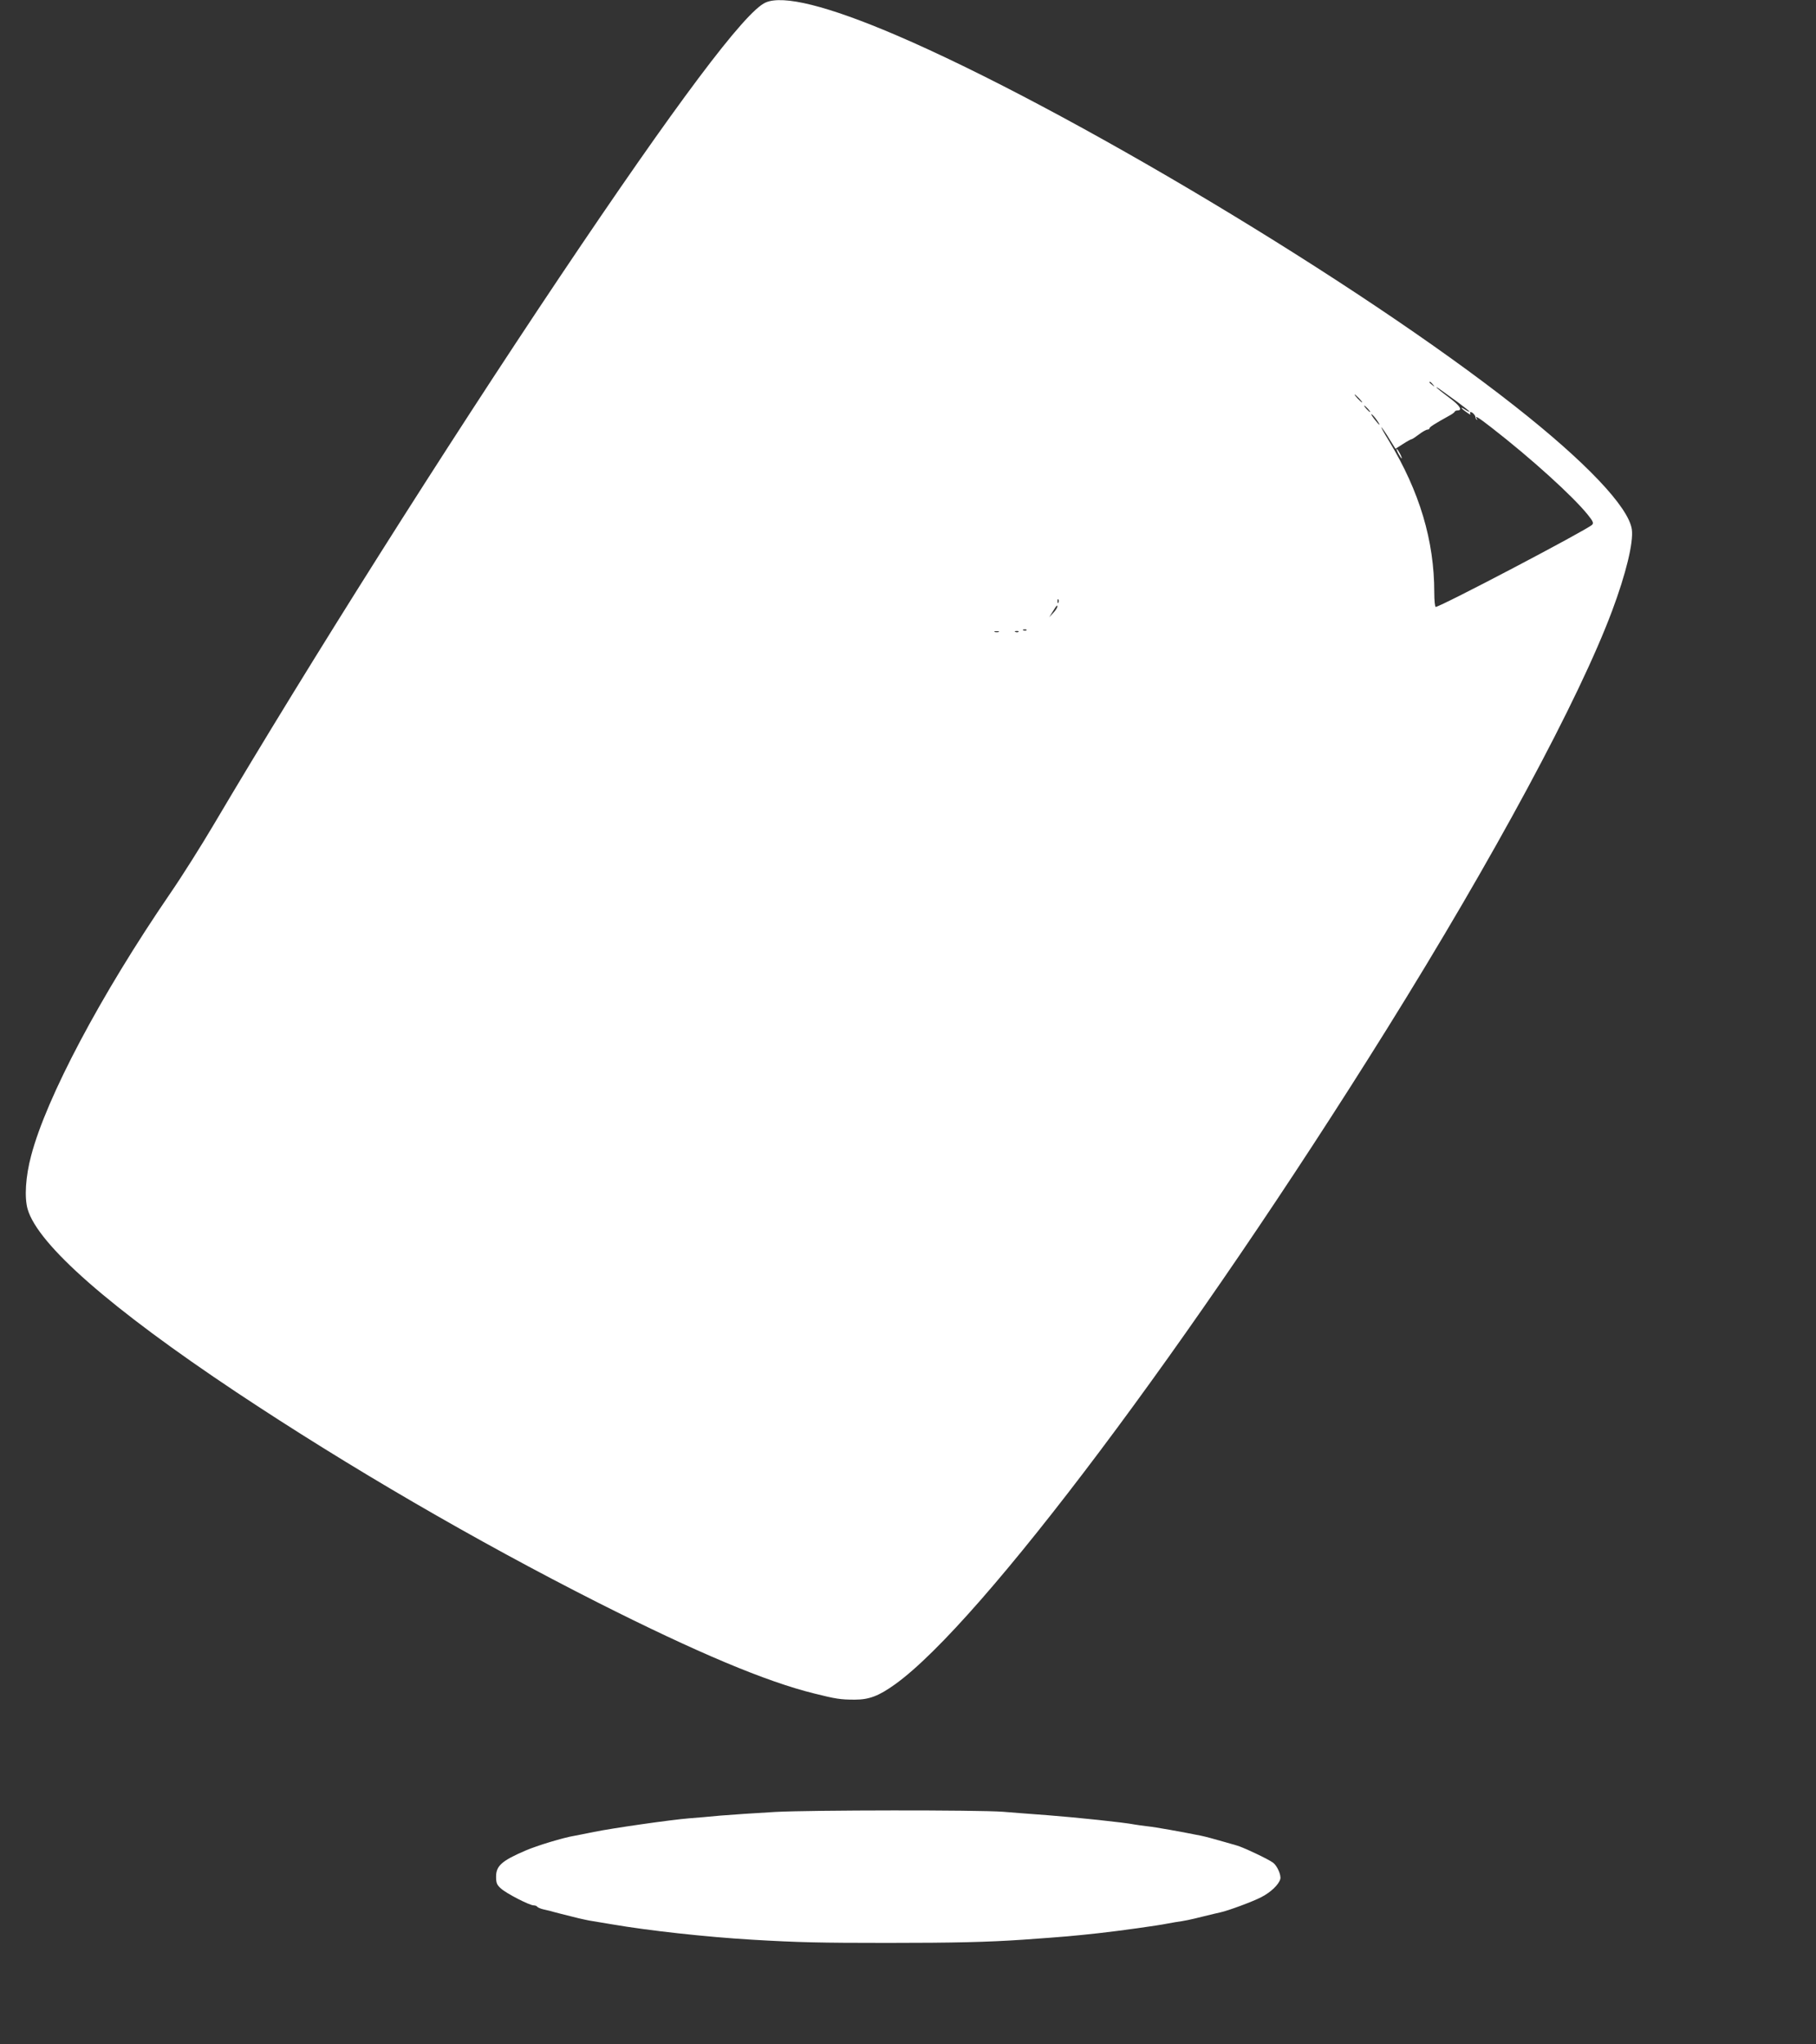 <?xml version="1.0" standalone="no"?>
<!DOCTYPE svg PUBLIC "-//W3C//DTD SVG 20010904//EN"
 "http://www.w3.org/TR/2001/REC-SVG-20010904/DTD/svg10.dtd">
<svg version="1.0" xmlns="http://www.w3.org/2000/svg"
 width="1137pt" height="1280pt" viewBox="0 0 1137 1280"
 preserveAspectRatio="xMidYMid meet">
<rect x="0" y="0" width="1137" height="1280" fill="#333333" stroke="none"/>
<g transform="translate(0,1280) scale(0.1,-0.1)"
fill="#ffffff" stroke="none">
<path d="M4793 12784 c-128 -56 -560 -632 -1289 -1719 -719 -1073 -1559 -2402
-2167 -3430 -75 -127 -197 -321 -272 -430 -434 -634 -775 -1278 -870 -1641
-35 -131 -43 -261 -22 -335 65 -223 519 -621 1307 -1146 704 -468 1498 -930
2265 -1318 618 -312 1053 -495 1355 -569 132 -33 162 -38 252 -38 90 0 150 23
252 96 538 386 1858 2144 3078 4101 670 1075 1205 2067 1412 2622 86 230 134
427 123 508 -20 140 -287 422 -735 774 -977 769 -2806 1865 -3874 2322 -426
182 -705 252 -815 203z m4178 -2391 c13 -16 12 -17 -3 -4 -10 7 -18 15 -18 17
0 8 8 3 21 -13z m157 -112 c39 -29 72 -55 72 -58 0 -3 -11 2 -25 11 -36 24
-31 11 7 -15 17 -13 28 -18 24 -11 -4 7 -3 12 2 12 11 0 30 -21 30 -33 0 -5 4
-12 8 -15 4 -4 4 -1 0 6 -14 23 6 12 92 -55 251 -195 512 -432 604 -547 32
-40 37 -51 26 -62 -36 -34 -950 -514 -979 -514 -5 0 -9 41 -9 90 0 325 -92
633 -284 950 -32 52 -53 90 -46 84 6 -7 29 -39 49 -73 l38 -61 47 30 c26 17
50 30 54 30 4 0 25 14 46 30 22 17 46 30 53 30 7 0 13 4 13 8 0 8 28 26 125
80 17 9 32 20 33 25 2 4 10 7 17 7 34 0 16 30 -49 78 -39 29 -75 58 -81 64 -5
7 6 1 25 -13 19 -14 68 -49 108 -78z m-618 24 c13 -14 21 -25 18 -25 -2 0 -15
11 -28 25 -13 14 -21 25 -18 25 2 0 15 -11 28 -25z m55 -65 c10 -11 16 -20 13
-20 -3 0 -13 9 -23 20 -10 11 -16 20 -13 20 3 0 13 -9 23 -20z m55 -70 c30
-43 18 -37 -16 7 -15 20 -23 33 -16 29 6 -3 21 -20 32 -36z m-1993 -1142 c-3
-8 -6 -5 -6 6 -1 11 2 17 5 13 3 -3 4 -12 1 -19z m-7 -27 c0 -6 -11 -23 -25
-38 l-26 -28 23 37 c25 40 28 43 28 29z m-193 -147 c-3 -3 -12 -4 -19 -1 -8 3
-5 6 6 6 11 1 17 -2 13 -5z m-174 -11 c-7 -2 -19 -2 -25 0 -7 3 -2 5 12 5 14
0 19 -2 13 -5z m124 1 c-3 -3 -12 -4 -19 -1 -8 3 -5 6 6 6 11 1 17 -2 13 -5z"/>
<path d="M8755 9960 c9 -16 18 -30 21 -30 2 0 -2 14 -11 30 -9 17 -18 30 -21
30 -2 0 2 -13 11 -30z"/>
<path d="M4855 1455 c-126 -7 -282 -18 -345 -23 -63 -6 -151 -14 -195 -17
-114 -9 -483 -62 -595 -85 -52 -11 -107 -21 -121 -24 -69 -11 -238 -62 -309
-93 -149 -64 -184 -96 -184 -163 0 -40 5 -52 30 -74 33 -31 179 -106 205 -106
10 0 20 -4 23 -9 3 -4 20 -12 38 -16 18 -4 38 -9 43 -10 11 -4 117 -31 179
-46 21 -5 50 -11 65 -14 14 -2 79 -13 144 -24 227 -39 588 -79 877 -96 286
-17 423 -20 845 -20 419 0 630 5 848 20 270 19 311 23 477 41 128 14 377 49
424 59 11 2 37 7 56 10 58 8 91 15 175 36 44 11 91 22 105 25 48 10 205 68
258 96 60 31 109 79 118 113 6 25 -19 82 -45 102 -29 22 -189 98 -231 109 -8
2 -40 11 -70 20 -77 22 -121 34 -150 40 -124 25 -286 54 -335 59 -33 4 -69 9
-80 11 -64 13 -360 44 -540 58 -115 9 -244 18 -285 22 -161 12 -1196 11 -1425
-1z"/>
</g>
</svg>
